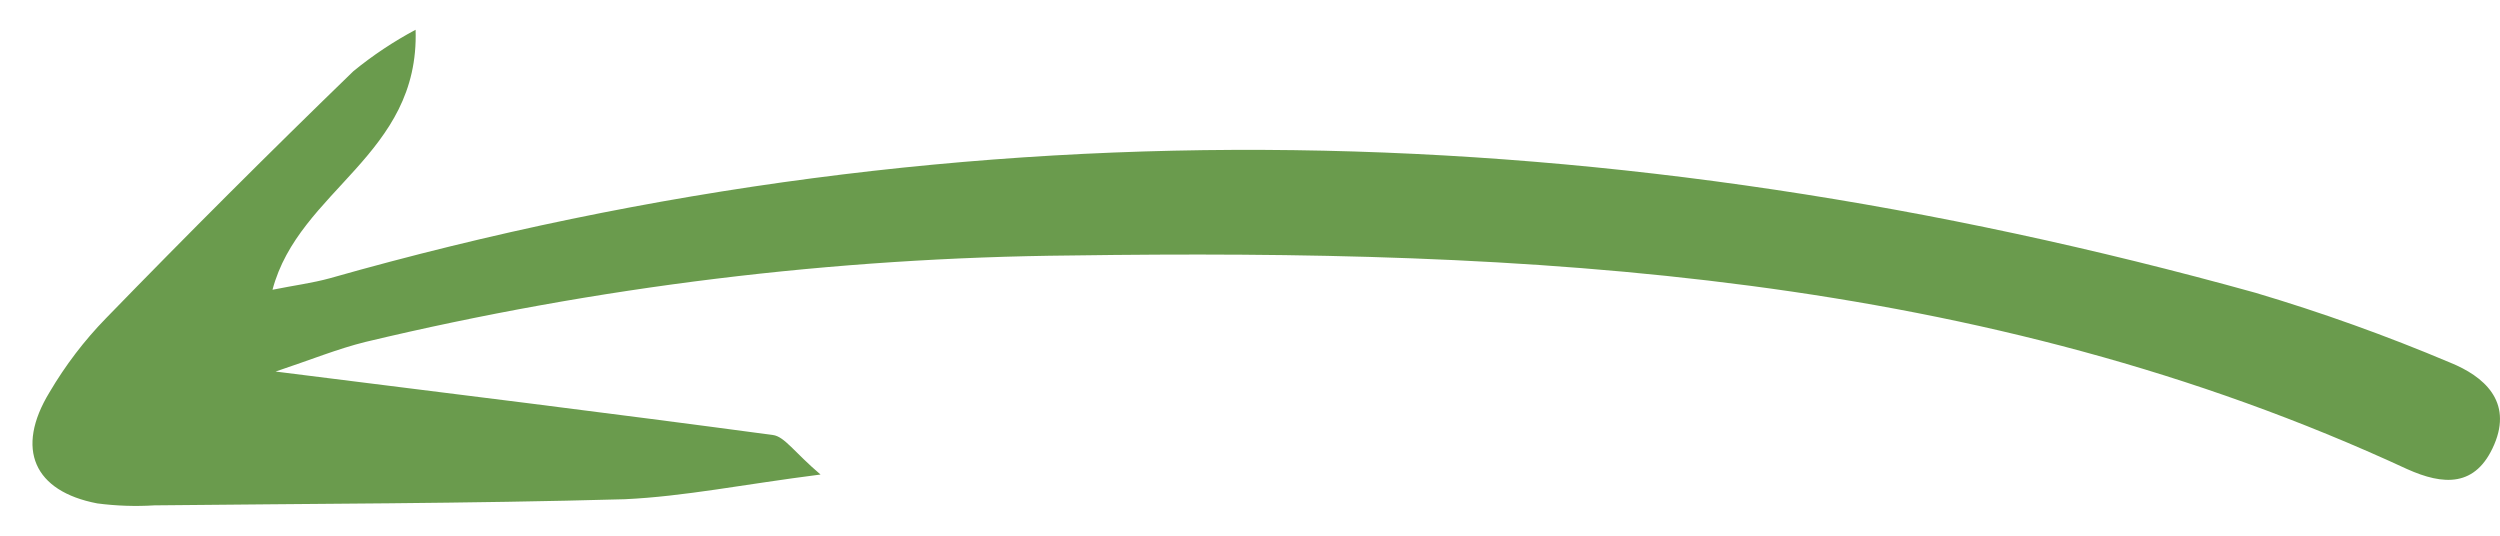 <svg width="42" height="9" viewBox="0 0 42 9" fill="none" xmlns="http://www.w3.org/2000/svg">
<g clip-path="url(#clip0_45_124)">
<path d="M4.63 6.242C7.543 6.607 10.268 6.943 12.984 7.308C13.18 7.333 13.345 7.598 13.785 7.972C12.483 8.138 11.493 8.341 10.496 8.387C7.863 8.461 5.227 8.461 2.595 8.49C2.274 8.51 1.952 8.499 1.633 8.457C0.571 8.254 0.251 7.544 0.832 6.59C1.099 6.137 1.417 5.719 1.781 5.346C3.146 3.941 4.531 2.558 5.936 1.197C6.262 0.93 6.613 0.697 6.982 0.5C7.05 2.607 5.023 3.188 4.578 4.868C4.943 4.794 5.247 4.756 5.544 4.674C16.362 1.599 27.131 1.931 37.889 4.918C39 5.248 40.093 5.64 41.163 6.092C41.728 6.321 42.212 6.74 41.904 7.466C41.595 8.192 41.047 8.154 40.438 7.88C33.27 4.561 25.653 4.184 18 4.292C14.008 4.327 10.031 4.814 6.141 5.744C5.672 5.86 5.215 6.047 4.63 6.242Z" fill="#6A9B4D"/>
</g>
<defs>
<clipPath id="clip0_45_124">
<rect width="41.455" height="8" fill="white" transform="matrix(-1 0 0 1 42 0.5)"/>
</clipPath>
</defs>
</svg>
